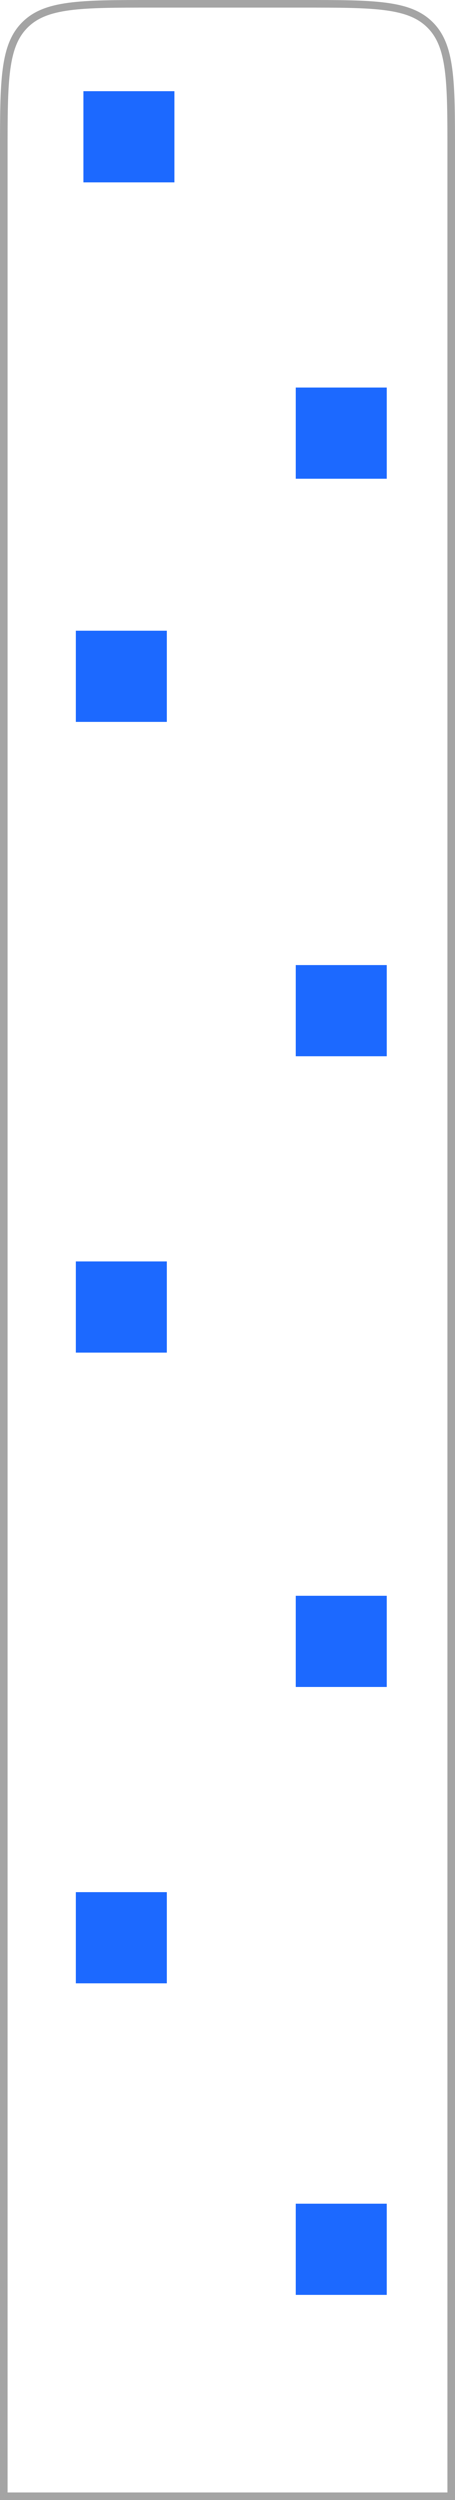 <?xml version="1.0" encoding="UTF-8"?> <svg xmlns="http://www.w3.org/2000/svg" width="60" height="329" viewBox="0 0 60 329" fill="none"> <path d="M0.5 20C0.5 15.272 0.501 11.776 0.862 9.094C1.22 6.426 1.926 4.639 3.282 3.282C4.639 1.926 6.426 1.22 9.094 0.862C11.776 0.501 15.272 0.5 20 0.5H40C44.728 0.5 48.224 0.501 50.906 0.862C53.574 1.22 55.361 1.926 56.718 3.282C58.074 4.639 58.78 6.426 59.138 9.094C59.499 11.776 59.5 15.272 59.5 20V328.5H0.5V20Z" stroke="#A4A4A4"></path> <rect x="10" y="83" width="12" height="12" fill="#1C69FF"></rect> <rect x="39" y="51" width="12" height="12" fill="#1C69FF"></rect> <rect x="11" y="12" width="12" height="12" fill="#1C69FF"></rect> <rect x="39" y="127" width="12" height="12" fill="#1C69FF"></rect> <rect x="10" y="166" width="12" height="12" fill="#1C69FF"></rect> <rect x="39" y="210" width="12" height="12" fill="#1C69FF"></rect> <rect x="10" y="249" width="12" height="12" fill="#1C69FF"></rect> <rect x="39" y="290" width="12" height="12" fill="#1C69FF"></rect> </svg> 